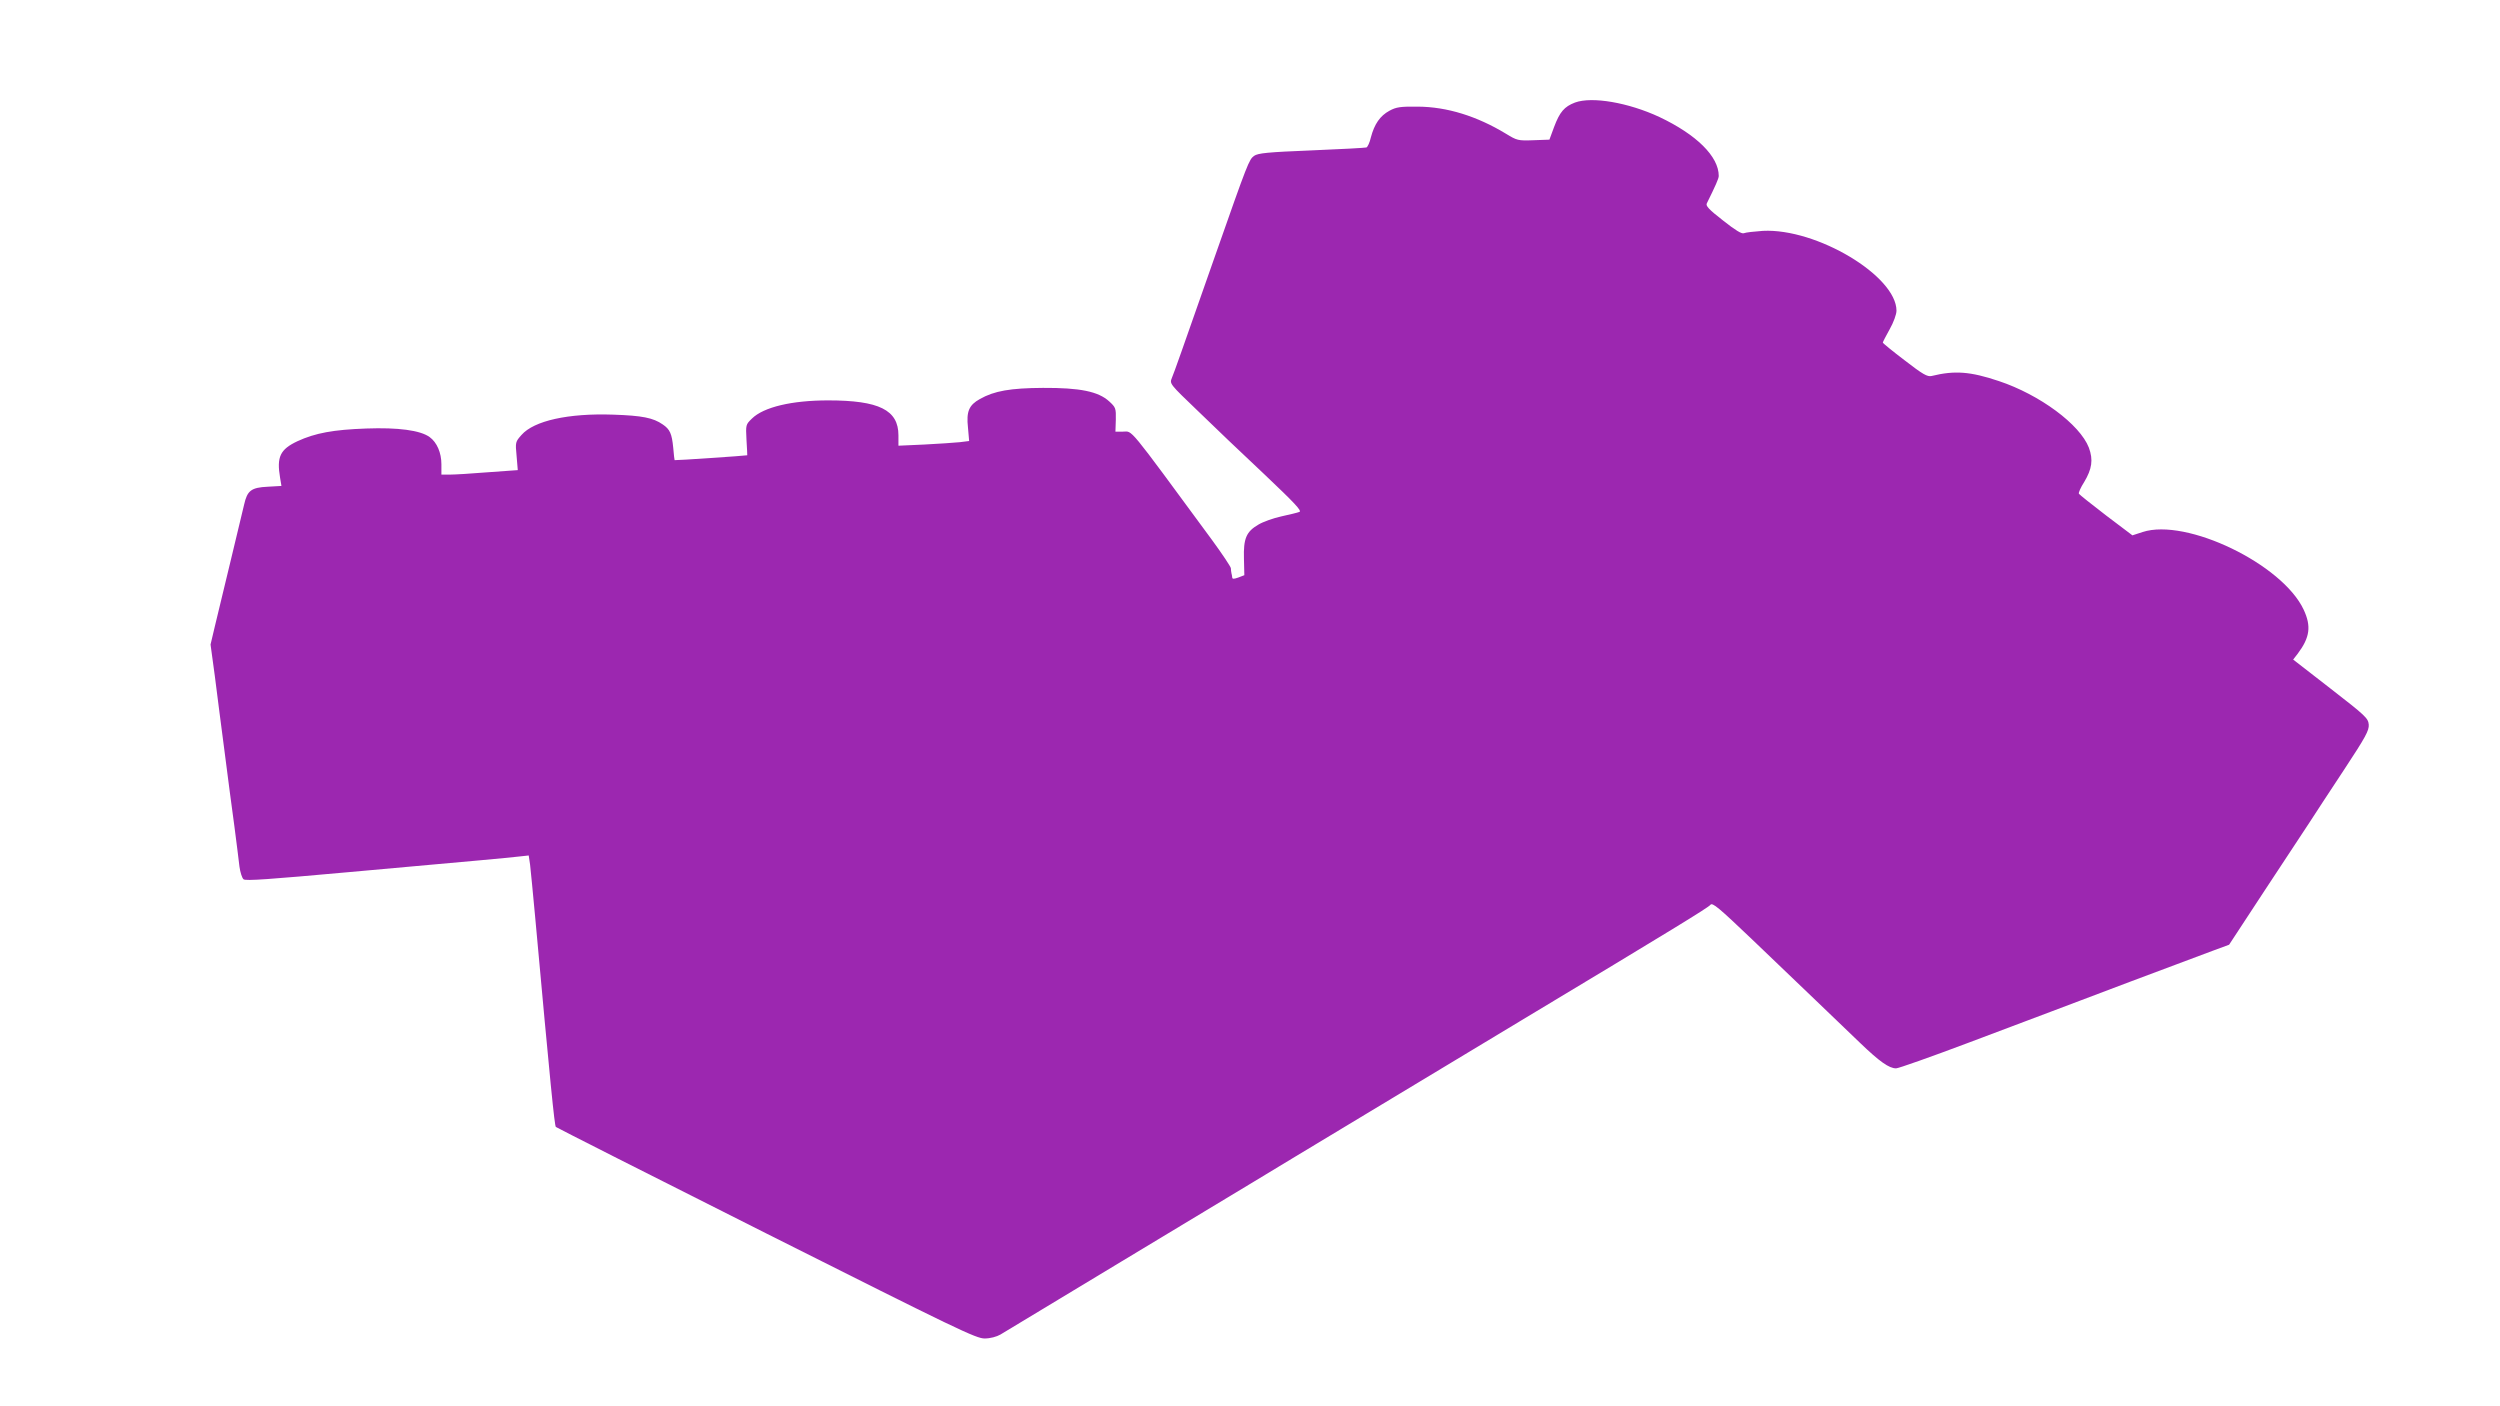 <?xml version="1.0" standalone="no"?>
<!DOCTYPE svg PUBLIC "-//W3C//DTD SVG 20010904//EN"
 "http://www.w3.org/TR/2001/REC-SVG-20010904/DTD/svg10.dtd">
<svg version="1.0" xmlns="http://www.w3.org/2000/svg"
 width="1280pt" height="720pt" viewBox="0 0 1280 720"
 preserveAspectRatio="xMidYMid meet">
<g transform="translate(0,720) scale(0.1,-0.1)"
fill="#9c27b0" stroke="none">
<path d="M8064 6675 c-55 -21 -78 -48 -107 -125 l-24 -65 -82 -3 c-79 -3 -84
-1 -140 33 -150 91 -303 138 -451 139 -90 1 -111 -2 -146 -21 -48 -26 -77 -68
-95 -136 -6 -27 -17 -50 -23 -52 -6 -2 -132 -9 -281 -15 -225 -9 -274 -14
-294 -28 -26 -19 -32 -34 -198 -507 -175 -499 -210 -599 -223 -630 -12 -30
-12 -30 132 -168 78 -76 232 -223 341 -325 155 -147 194 -188 180 -193 -10 -4
-52 -14 -93 -23 -41 -9 -94 -28 -117 -42 -62 -36 -77 -71 -74 -174 l2 -85 -31
-12 c-23 -8 -30 -8 -31 0 -1 7 -2 17 -4 22 -1 6 -3 17 -3 26 -1 8 -45 74 -97
145 -440 598 -404 554 -456 554 l-38 0 2 61 c1 58 0 63 -34 94 -56 51 -150 70
-339 69 -166 -1 -249 -15 -323 -57 -56 -31 -70 -64 -61 -146 l6 -69 -48 -6
c-27 -3 -109 -8 -181 -12 l-133 -6 0 53 c0 130 -99 179 -360 179 -185 0 -330
-34 -390 -93 -32 -31 -32 -32 -28 -109 3 -43 4 -78 4 -79 -2 -2 -371 -27 -372
-25 -1 0 -4 29 -7 63 -7 73 -17 95 -54 120 -49 34 -105 45 -253 50 -230 8
-406 -31 -470 -104 -31 -35 -32 -37 -25 -108 l6 -72 -153 -11 c-84 -7 -172
-12 -195 -12 l-43 0 0 53 c0 59 -23 112 -60 139 -48 35 -161 50 -325 44 -168
-6 -261 -23 -352 -65 -89 -42 -107 -80 -89 -187 l7 -42 -70 -4 c-85 -4 -105
-20 -121 -91 -7 -29 -38 -160 -70 -292 -32 -132 -68 -282 -80 -332 l-22 -93
22 -162 c11 -90 34 -264 50 -388 16 -124 38 -295 50 -380 11 -85 23 -179 26
-207 4 -29 13 -58 21 -65 11 -9 132 0 531 36 284 26 589 53 677 61 88 8 181
17 206 20 l46 5 7 -47 c3 -27 15 -147 26 -268 78 -857 99 -1068 106 -1075 5
-4 490 -250 1079 -546 977 -491 1074 -538 1117 -537 28 0 61 9 80 20 18 11
296 179 618 373 322 194 628 379 680 410 52 32 313 189 580 350 267 161 618
372 780 470 792 476 966 583 977 597 10 14 41 -12 215 -178 246 -235 432 -414
553 -530 98 -94 147 -129 183 -129 12 0 179 59 370 131 191 72 381 144 422
159 41 15 226 85 410 155 184 69 373 140 419 157 l84 31 181 276 c100 152 204
309 230 349 26 41 106 162 177 270 112 170 129 202 127 232 -3 33 -16 45 -195
184 l-192 149 24 31 c62 83 69 140 30 224 -109 234 -601 471 -825 398 l-52
-17 -135 102 c-74 57 -136 106 -139 111 -3 5 9 32 27 60 40 67 47 114 24 176
-46 119 -251 271 -461 341 -146 49 -226 55 -344 26 -22 -5 -45 8 -138 80 -62
47 -112 88 -112 91 0 3 16 34 35 68 20 35 35 77 35 95 0 178 -409 423 -684
409 -44 -3 -88 -8 -97 -12 -11 -5 -44 15 -107 65 -72 56 -90 75 -83 88 44 89
61 127 61 140 0 100 -114 212 -304 302 -159 74 -345 106 -432 74z"/>
</g>
</svg>

